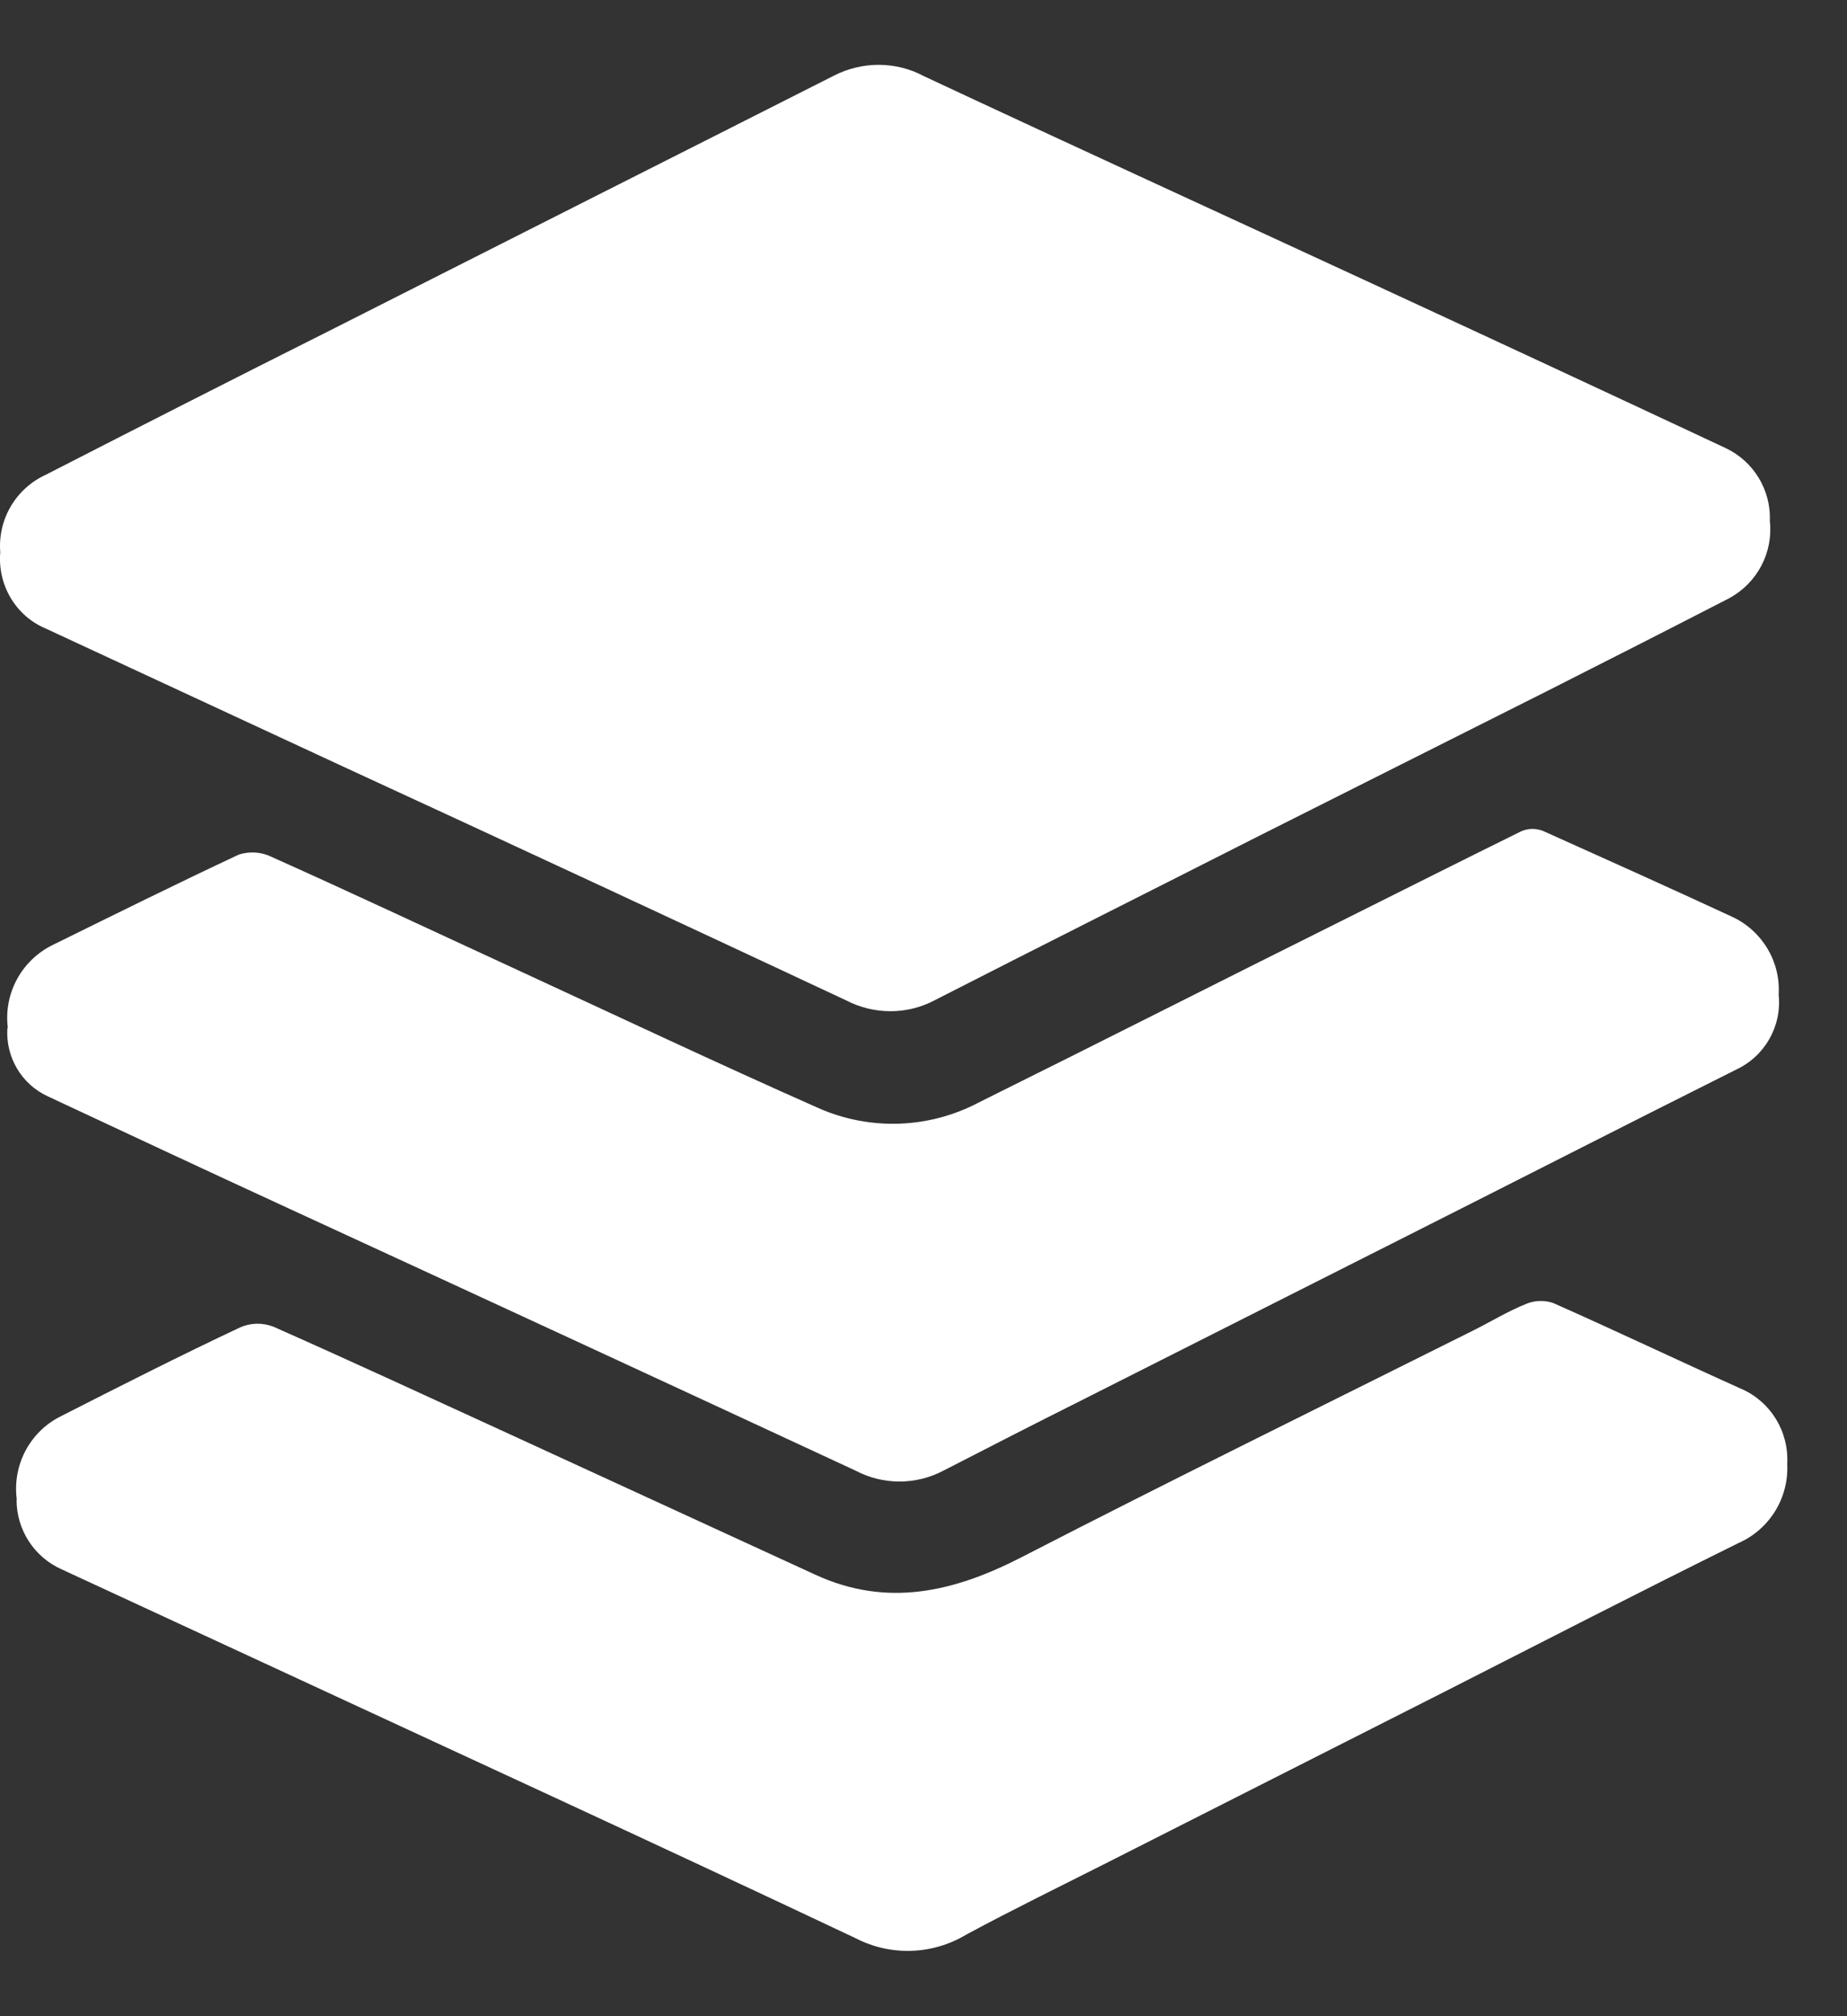 <svg width="22" height="24" viewBox="0 0 22 24" fill="none" xmlns="http://www.w3.org/2000/svg">
<rect x="0" y="0" width="22" height="24" fill="#333333" stroke="none"/>
<path d="M0.093 12.233C0.042 11.821 0.262 11.424 0.635 11.245C1.371 10.883 2.102 10.52 2.846 10.172C2.976 10.131 3.116 10.141 3.237 10.201C4.204 10.634 5.163 11.085 6.125 11.528C7.328 12.083 8.535 12.653 9.746 13.189C10.363 13.462 11.068 13.436 11.661 13.122C13.126 12.396 14.575 11.66 16.039 10.932C16.734 10.585 17.426 10.237 18.12 9.895C18.203 9.859 18.294 9.859 18.377 9.89C19.128 10.227 19.883 10.566 20.634 10.914C20.989 11.08 21.21 11.445 21.186 11.839C21.225 12.215 21.023 12.572 20.678 12.733C19.372 13.386 18.068 14.053 16.762 14.711L12.864 16.678C12.32 16.95 11.778 17.228 11.239 17.505C10.91 17.679 10.518 17.679 10.189 17.505C7.939 16.46 5.689 15.421 3.437 14.384C2.481 13.944 1.527 13.498 0.573 13.052C0.257 12.909 0.065 12.583 0.088 12.238L0.093 12.233Z" fill="white"/>
<path d="M0.2 17.85C0.146 17.443 0.353 17.046 0.718 16.862C1.429 16.5 2.141 16.139 2.862 15.8C2.989 15.745 3.126 15.743 3.256 15.792C4.197 16.209 5.132 16.642 6.071 17.072C7.284 17.63 8.497 18.187 9.71 18.744C10.565 19.138 11.361 18.951 12.167 18.537C13.95 17.619 15.752 16.735 17.545 15.839C17.76 15.732 17.96 15.608 18.188 15.517C18.289 15.478 18.403 15.476 18.504 15.512C19.253 15.844 19.992 16.196 20.738 16.531C21.091 16.683 21.309 17.041 21.288 17.425C21.309 17.829 21.078 18.205 20.707 18.368C19.531 18.949 18.362 19.55 17.19 20.146L13.18 22.176C12.626 22.456 12.068 22.728 11.514 23.026C11.112 23.27 10.612 23.288 10.194 23.073C7.818 21.95 5.428 20.854 3.046 19.75L0.737 18.682C0.407 18.537 0.197 18.21 0.197 17.852L0.2 17.85Z" fill="white"/>
<path d="M0.003 6.573C-0.028 6.181 0.19 5.813 0.548 5.65C1.667 5.077 2.792 4.504 3.92 3.939L7.022 2.371C7.994 1.881 8.966 1.389 9.936 0.899C10.273 0.728 10.672 0.728 11.006 0.907C12.784 1.739 14.57 2.555 16.351 3.379C17.753 4.027 19.155 4.678 20.555 5.334C20.889 5.492 21.096 5.834 21.081 6.202C21.122 6.578 20.931 6.938 20.601 7.119C19.886 7.487 19.166 7.853 18.448 8.216L14.977 9.96C13.699 10.608 12.416 11.251 11.138 11.904C10.804 12.083 10.405 12.08 10.07 11.904C8.067 10.966 6.058 10.033 4.044 9.105L0.545 7.482C0.187 7.332 -0.03 6.964 0.003 6.573Z" fill="white"/>
</svg>
